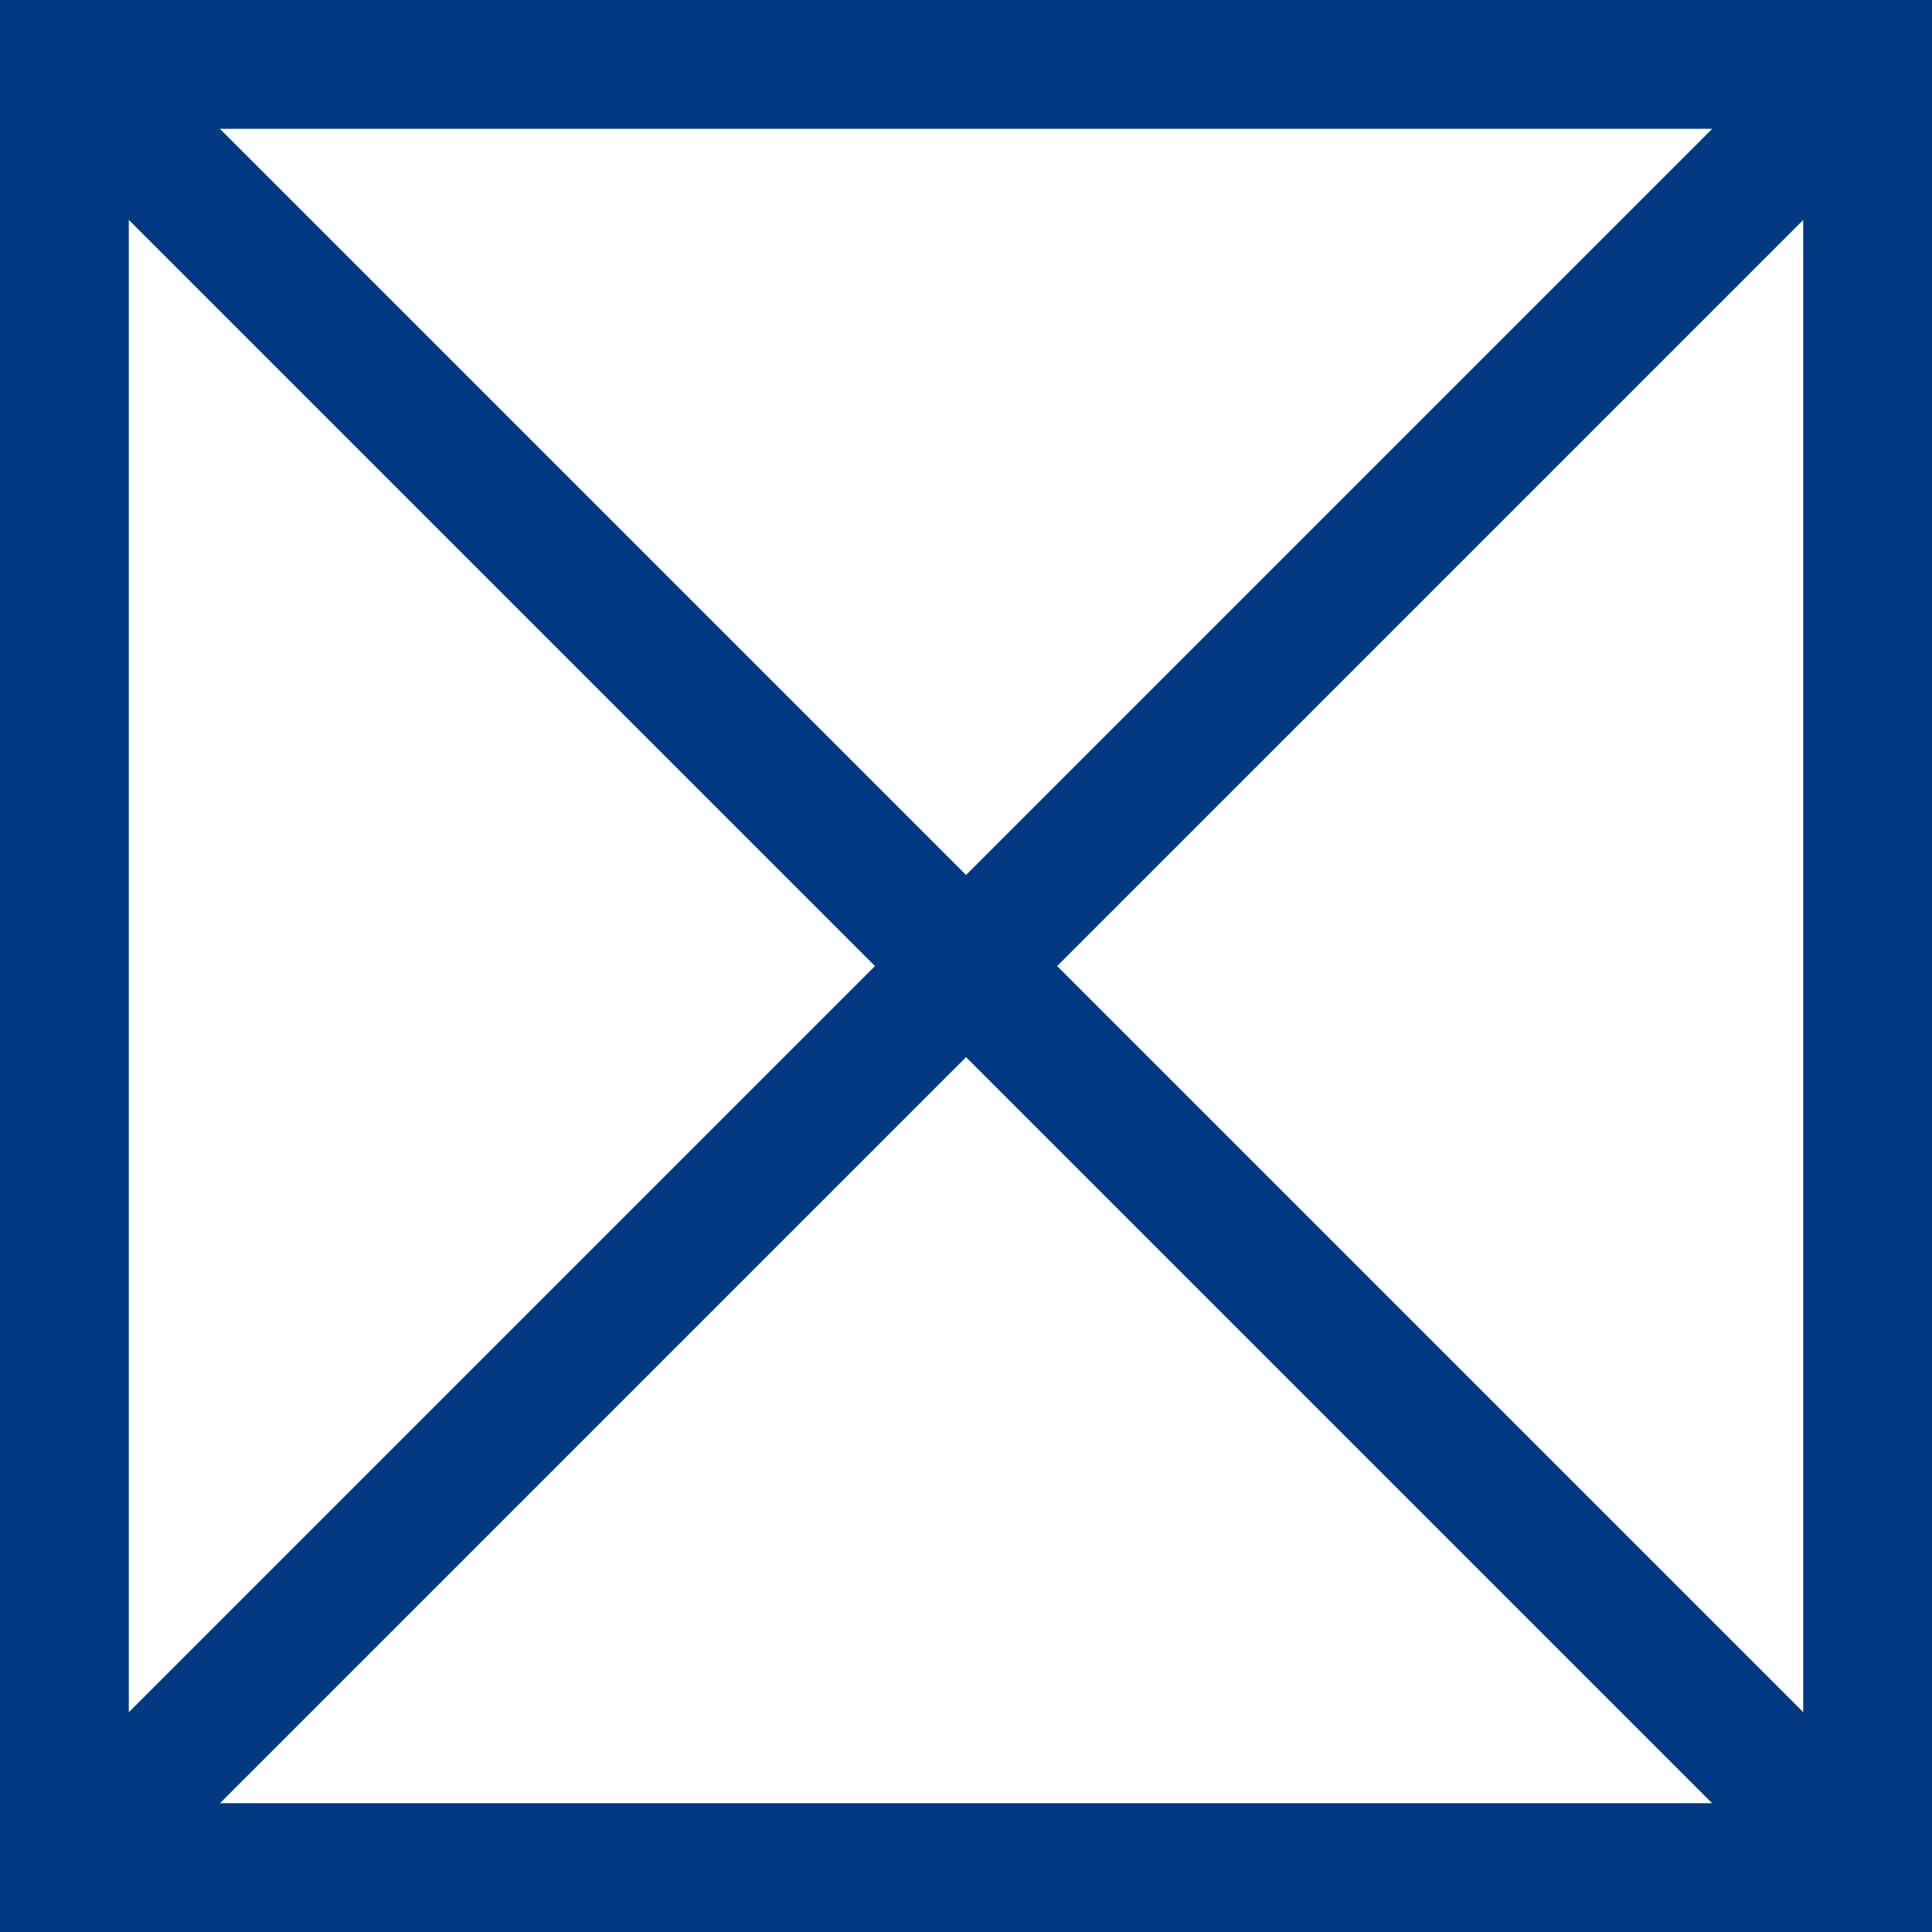 <svg xmlns="http://www.w3.org/2000/svg" width="15" height="15"><defs><style>.a{fill:none;stroke:#023982;stroke-miterlimit:10}</style></defs><g class="a"><path d="M0 0h15v15H0z"/><path fill="none" d="M.5.5h14v14H.5z"/></g><path class="a" d="M.596.596l13.809 13.809m-13.809 0L14.405.596"/></svg>